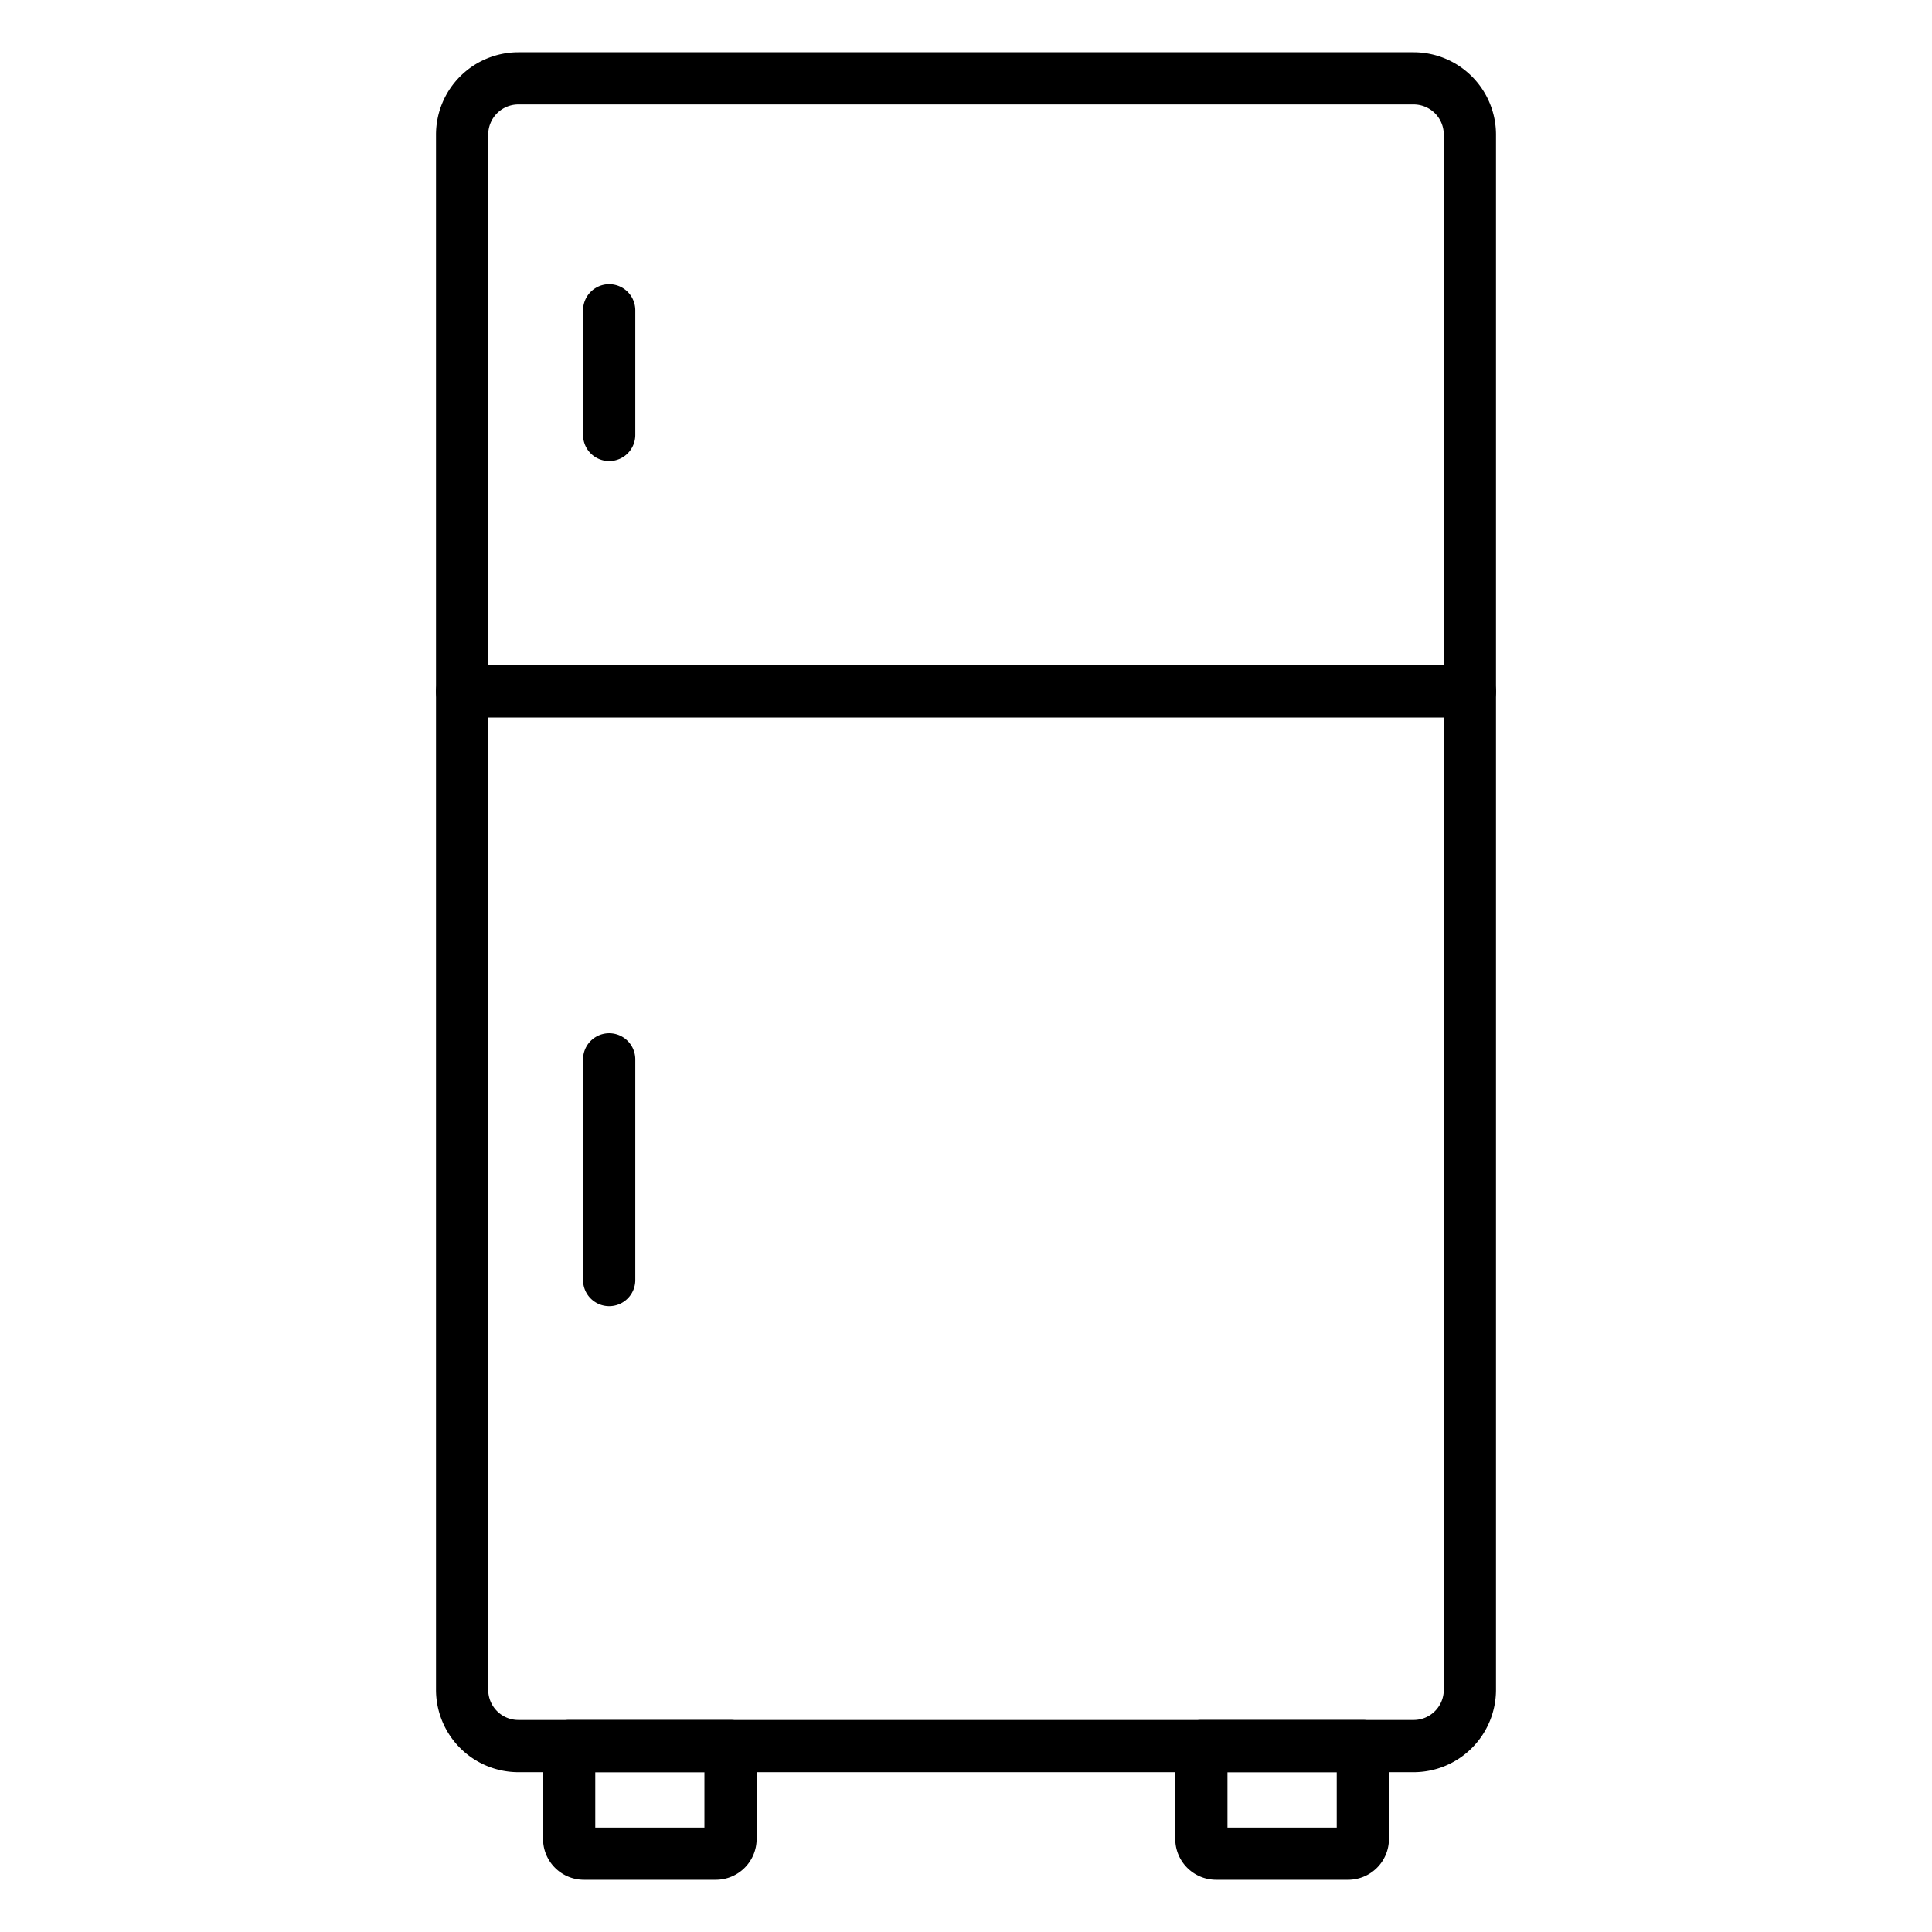 <?xml version="1.0" encoding="UTF-8"?> <svg xmlns="http://www.w3.org/2000/svg" id="Icons" height="512" viewBox="0 0 74 74" width="512"> <path d="m54.149 67.879h-34.299a3.158 3.158 0 0 1 -3.15-3.153v-59.573a3.158 3.158 0 0 1 3.15-3.153h34.3a3.158 3.158 0 0 1 3.15 3.153v59.573a3.158 3.158 0 0 1 -3.151 3.153zm-34.299-63.879a1.155 1.155 0 0 0 -1.15 1.153v59.573a1.155 1.155 0 0 0 1.154 1.153h34.3a1.155 1.155 0 0 0 1.146-1.153v-59.573a1.155 1.155 0 0 0 -1.151-1.153z"></path> <path d="m56.3 27.485h-38.6a1 1 0 1 1 0-2h38.6a1 1 0 0 1 0 2z"></path> <path d="m23.333 50.03a1 1 0 0 1 -1-1v-8.454a1 1 0 0 1 2 0v8.454a1 1 0 0 1 -1 1z"></path> <path d="m23.333 17.66a1 1 0 0 1 -1-1v-4.775a1 1 0 1 1 2 0v4.775a1 1 0 0 1 -1 1z"></path> <path d="m51.633 72h-5.055a1.565 1.565 0 0 1 -1.563-1.563v-3.558a1 1 0 0 1 1-1h6.185a1 1 0 0 1 1 1v3.558a1.565 1.565 0 0 1 -1.567 1.563zm-4.618-2h4.185v-2.121h-4.185z"></path> <path d="m27.421 72h-5.055a1.565 1.565 0 0 1 -1.566-1.563v-3.558a1 1 0 0 1 1-1h6.181a1 1 0 0 1 1 1v3.558a1.565 1.565 0 0 1 -1.56 1.563zm-4.621-2h4.181v-2.121h-4.181z"></path> </svg> 